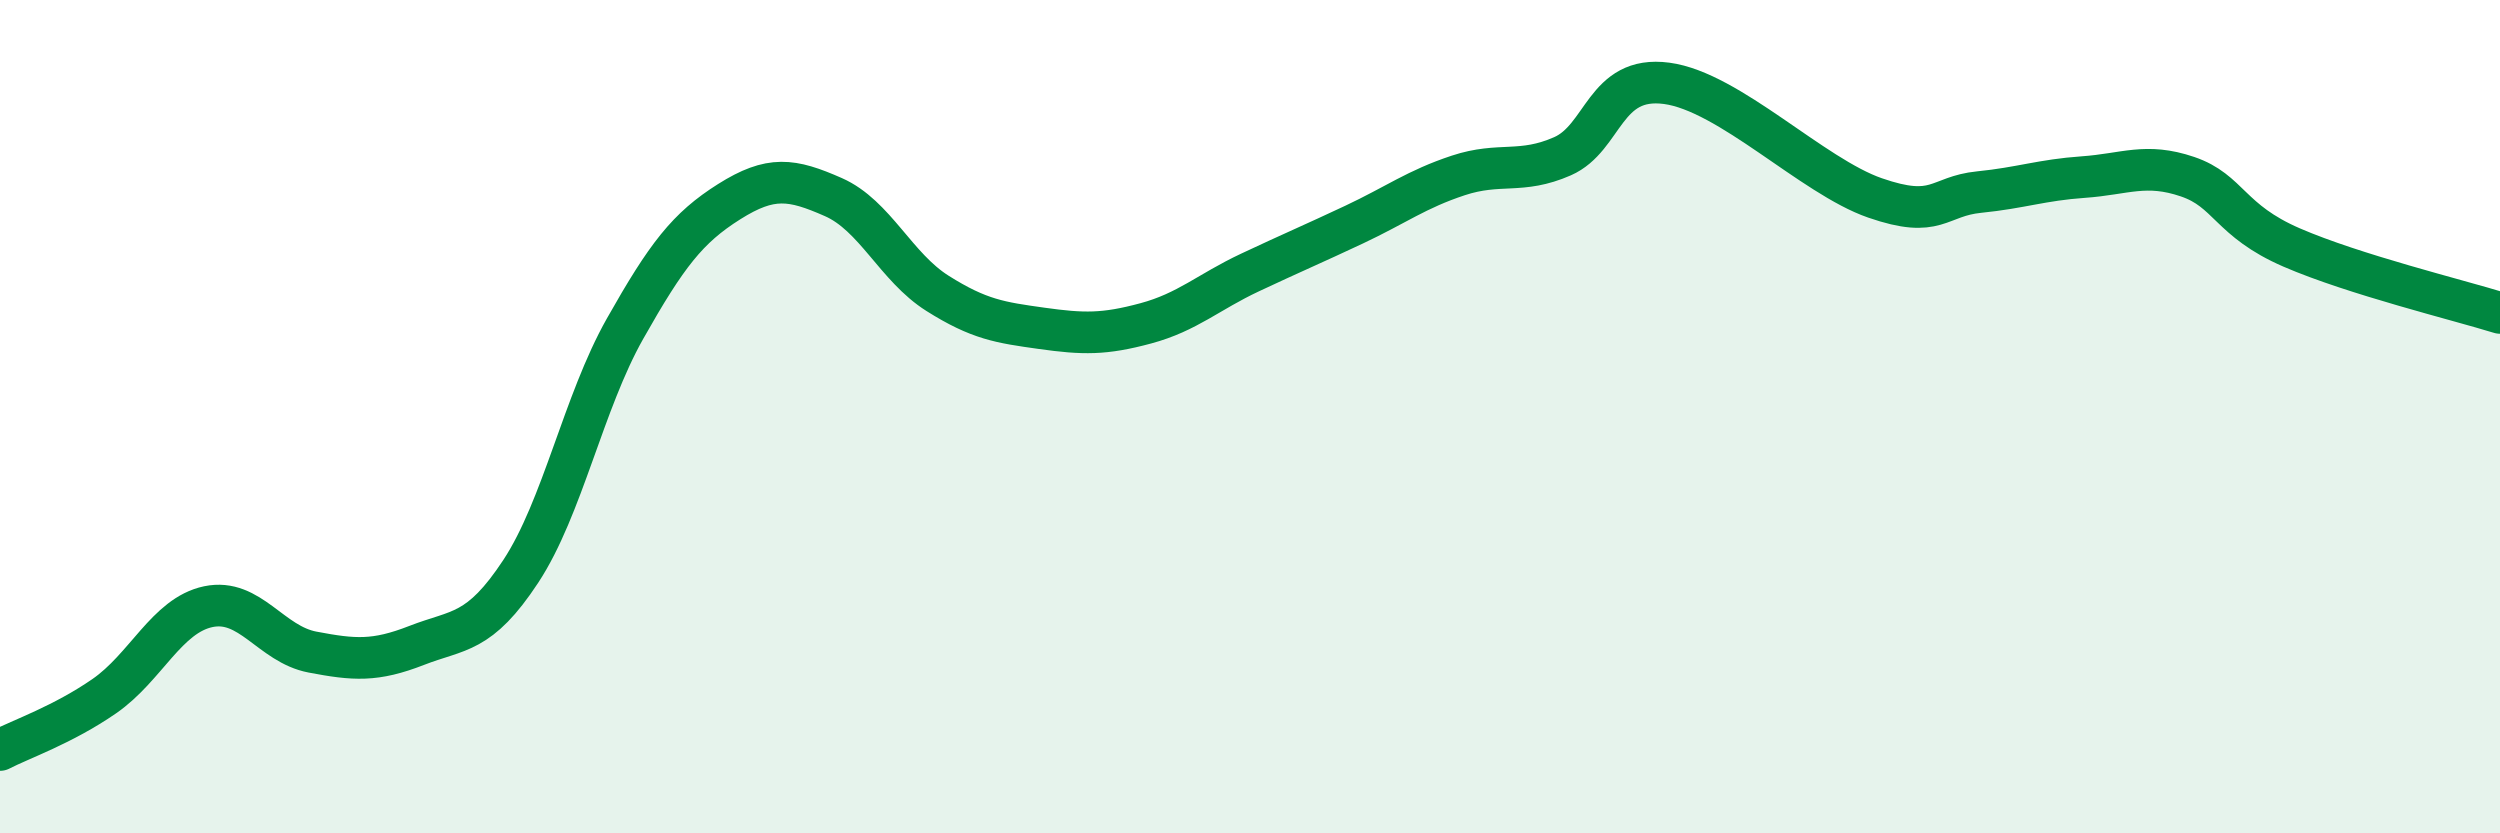 
    <svg width="60" height="20" viewBox="0 0 60 20" xmlns="http://www.w3.org/2000/svg">
      <path
        d="M 0,18 C 0.5,17.74 1.5,17.4 2.5,16.71 C 3.5,16.02 4,14.77 5,14.56 C 6,14.35 6.5,15.46 7.5,15.65 C 8.5,15.84 9,15.88 10,15.49 C 11,15.1 11.5,15.23 12.5,13.71 C 13.5,12.19 14,9.66 15,7.89 C 16,6.12 16.5,5.47 17.5,4.84 C 18.5,4.21 19,4.29 20,4.73 C 21,5.17 21.5,6.41 22.5,7.04 C 23.5,7.67 24,7.74 25,7.88 C 26,8.02 26.5,8.03 27.5,7.76 C 28.5,7.49 29,7.01 30,6.54 C 31,6.07 31.5,5.86 32.5,5.39 C 33.5,4.92 34,4.54 35,4.21 C 36,3.88 36.5,4.19 37.5,3.75 C 38.5,3.31 38.5,1.8 40,2 C 41.5,2.2 43.5,4.23 45,4.75 C 46.5,5.27 46.5,4.71 47.5,4.61 C 48.5,4.51 49,4.32 50,4.25 C 51,4.18 51.5,3.9 52.5,4.24 C 53.5,4.58 53.5,5.29 55,5.94 C 56.5,6.59 59,7.2 60,7.51L60 20L0 20Z"
        fill="#008740"
        opacity="0.1"
        stroke-linecap="round"
        stroke-linejoin="round"
      />
      <path
        d="M 0,18 C 0.5,17.74 1.5,17.4 2.5,16.71 C 3.5,16.02 4,14.77 5,14.56 C 6,14.35 6.5,15.46 7.5,15.65 C 8.5,15.84 9,15.88 10,15.49 C 11,15.1 11.5,15.23 12.5,13.71 C 13.5,12.19 14,9.66 15,7.89 C 16,6.12 16.5,5.47 17.5,4.84 C 18.5,4.21 19,4.29 20,4.73 C 21,5.17 21.5,6.41 22.5,7.04 C 23.5,7.67 24,7.74 25,7.88 C 26,8.02 26.5,8.03 27.5,7.76 C 28.5,7.49 29,7.01 30,6.54 C 31,6.07 31.5,5.86 32.5,5.39 C 33.5,4.92 34,4.54 35,4.21 C 36,3.88 36.5,4.19 37.5,3.75 C 38.5,3.31 38.5,1.8 40,2 C 41.5,2.2 43.5,4.23 45,4.75 C 46.5,5.27 46.5,4.71 47.5,4.61 C 48.5,4.51 49,4.32 50,4.25 C 51,4.18 51.5,3.9 52.5,4.24 C 53.5,4.58 53.5,5.29 55,5.94 C 56.5,6.59 59,7.2 60,7.51"
        stroke="#008740"
        stroke-width="1"
        fill="none"
        stroke-linecap="round"
        stroke-linejoin="round"
      />
    </svg>
  